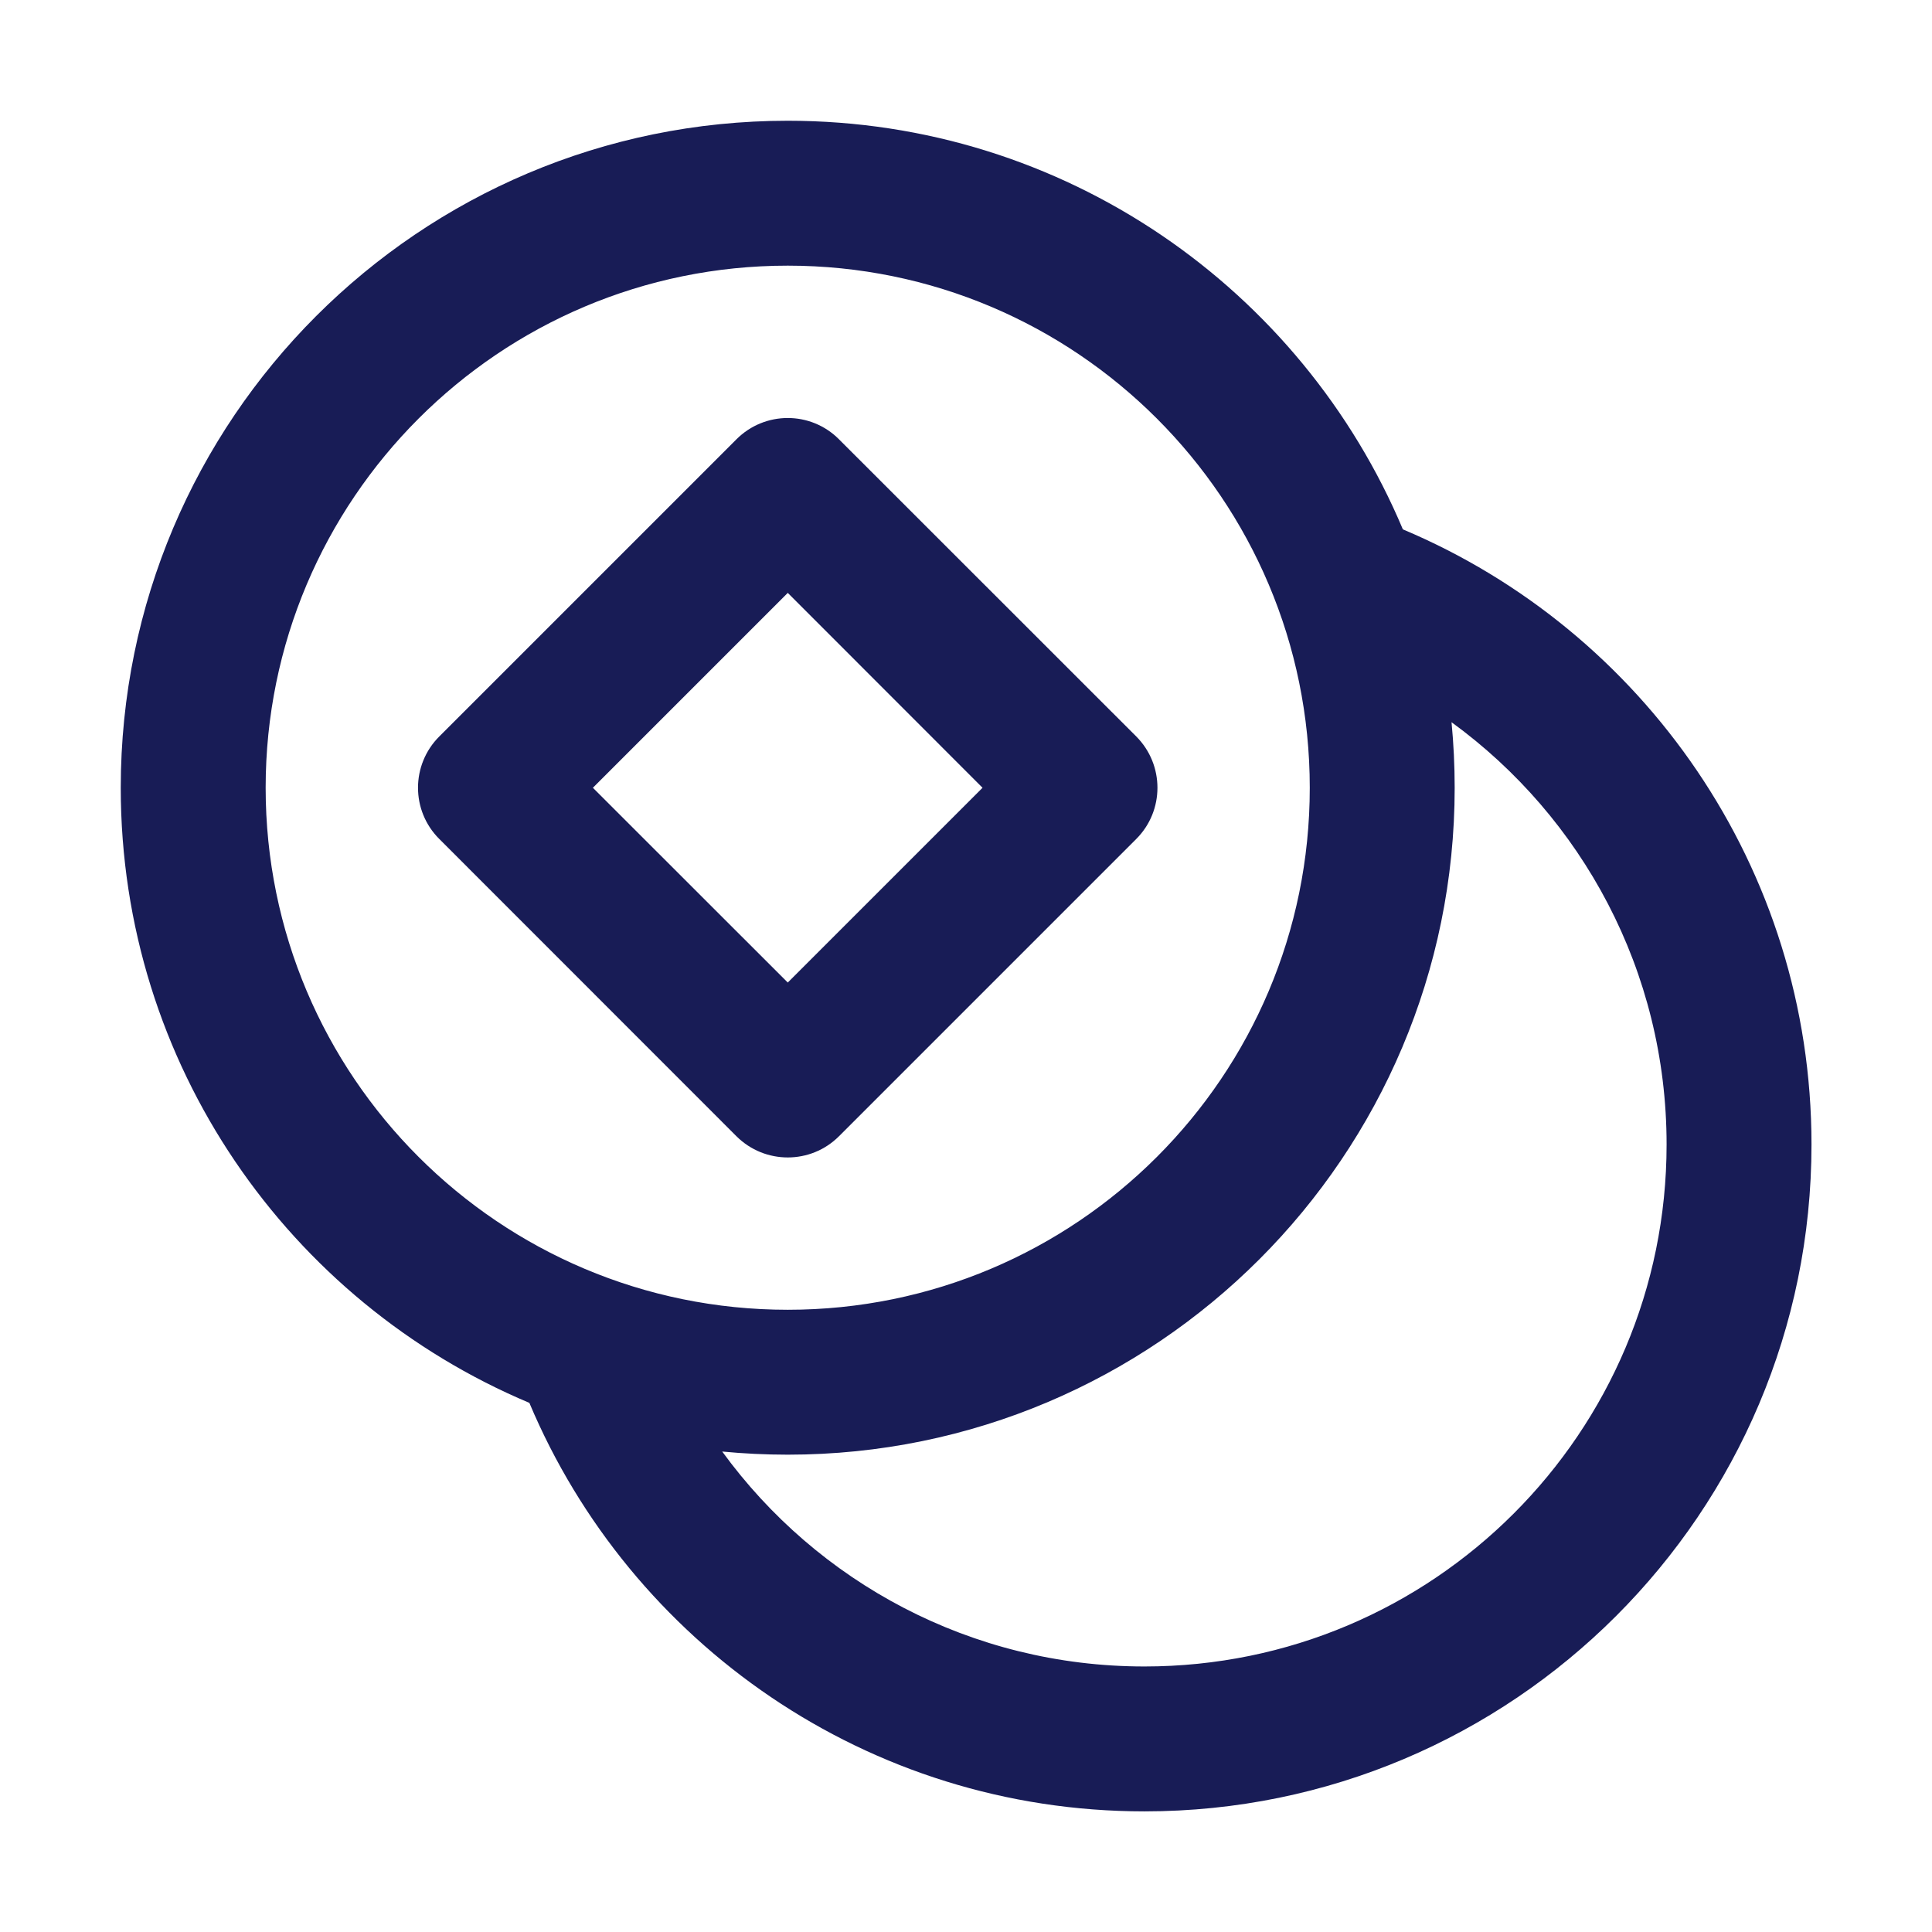 <?xml version="1.0" encoding="utf-8"?>
<svg width="16" height="16" viewBox="0 0 16 16" fill="none" xmlns="http://www.w3.org/2000/svg">
    <path fill-rule="evenodd" clip-rule="evenodd"
        d="M6.948 3.638C6.714 3.403 6.334 3.403 6.099 3.638L3.638 6.099C3.403 6.334 3.403 6.714 3.638 6.948L6.099 9.41C6.334 9.644 6.714 9.644 6.948 9.41L9.41 6.948C9.644 6.714 9.644 6.334 9.41 6.099L6.948 3.638ZM4.91 6.524L6.524 4.91L8.137 6.524L6.524 8.137L4.91 6.524Z"
        fill="#181C56" />
    <path fill-rule="evenodd" clip-rule="evenodd"
        d="M1 6.524C1 3.473 3.473 1 6.524 1C8.816 1 10.782 2.396 11.618 4.384C13.605 5.22 15.002 7.185 15.002 9.478C15.002 12.528 12.528 15.001 9.478 15.001C7.185 15.001 5.22 13.605 4.384 11.618C2.396 10.782 1 8.816 1 6.524ZM6.524 2.2C4.136 2.2 2.2 4.136 2.2 6.524C2.2 8.912 4.136 10.847 6.524 10.847C8.912 10.847 10.847 8.912 10.847 6.524C10.847 4.136 8.912 2.2 6.524 2.2ZM12.047 6.524C12.047 6.34 12.038 6.159 12.021 5.981C13.101 6.767 13.802 8.041 13.802 9.478C13.802 11.866 11.866 13.801 9.478 13.801C8.041 13.801 6.767 13.101 5.981 12.021C6.159 12.038 6.34 12.047 6.524 12.047C9.574 12.047 12.047 9.574 12.047 6.524Z"
        fill="#181C56" />
</svg>
